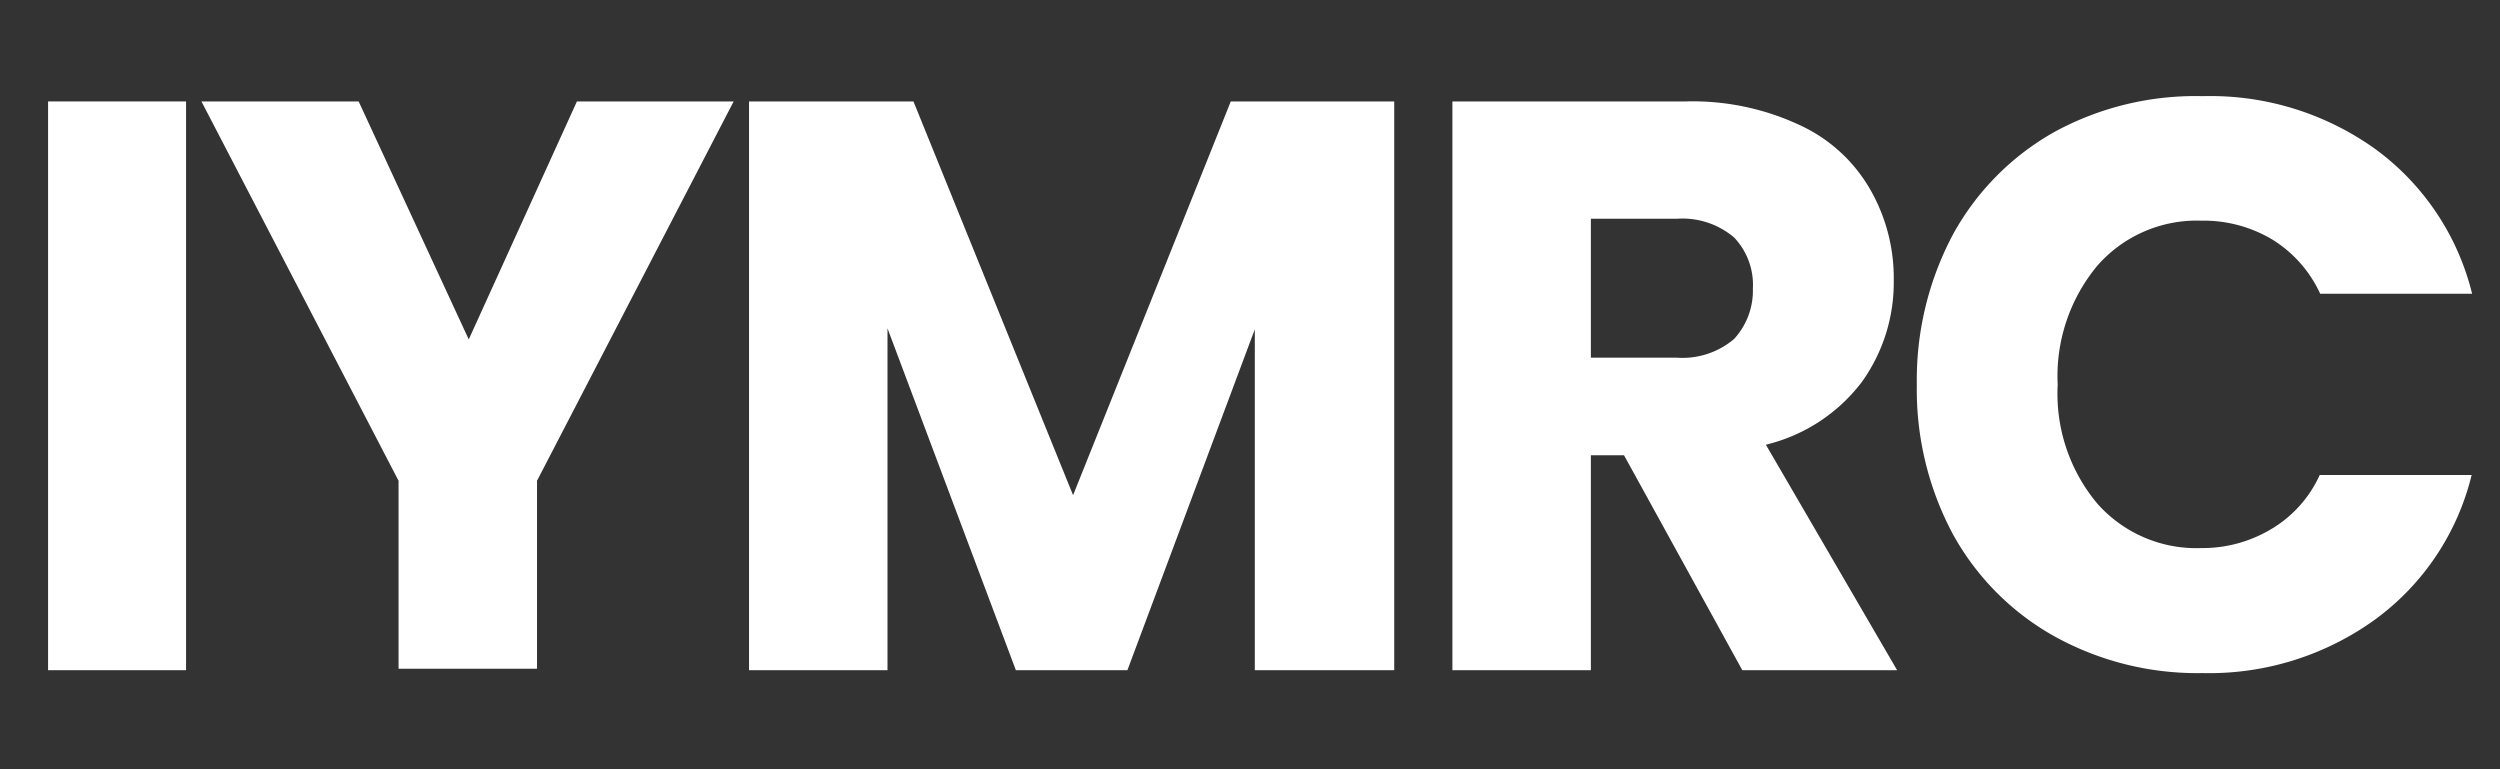 <svg id="Layer_1" data-name="Layer 1" xmlns="http://www.w3.org/2000/svg" viewBox="0 0 52 16"><rect x="0" y="0" width="52" height="16" fill="#333333" stroke="none"/><defs><style>.cls-1{fill:#fff;}</style></defs><path class="cls-1" d="M3.87,2.11V13.94H1V2.11Z"/><path class="cls-1" d="M15.26,2.11,11.17,10v3.91H8.29V10L4.19,2.11H7.46L9.75,7.06,12,2.11Z"/><path class="cls-1" d="M29,2.11V13.94H26.1V6.85l-2.65,7.09H21.13L18.46,6.83v7.11H15.58V2.11H19l3.32,8.19,3.28-8.19Z"/><path class="cls-1" d="M36.24,13.94,33.78,9.47h-.69v4.47H30.21V2.11h4.84a5.26,5.26,0,0,1,2.38.49A3.26,3.26,0,0,1,38.9,3.94a3.7,3.7,0,0,1,.49,1.89,3.55,3.55,0,0,1-.66,2.11,3.55,3.55,0,0,1-2,1.31l2.73,4.69Zm-3.15-6.5h1.79a1.66,1.66,0,0,0,1.19-.39A1.49,1.49,0,0,0,36.46,6a1.43,1.43,0,0,0-.39-1.06,1.66,1.66,0,0,0-1.19-.39H33.09Z"/><path class="cls-1" d="M40.62,4.88a5.45,5.45,0,0,1,2.12-2.14A6.13,6.13,0,0,1,45.81,2a5.89,5.89,0,0,1,3.61,1.11,5.29,5.29,0,0,1,2,3H48.26a2.59,2.59,0,0,0-1-1.13,2.78,2.78,0,0,0-1.47-.39,2.75,2.75,0,0,0-2.16.93A3.59,3.59,0,0,0,42.8,8a3.56,3.56,0,0,0,.82,2.47,2.75,2.75,0,0,0,2.16.93A2.78,2.78,0,0,0,47.25,11a2.51,2.51,0,0,0,1-1.12h3.16a5.26,5.26,0,0,1-2,3A5.89,5.89,0,0,1,45.81,14a6.13,6.13,0,0,1-3.07-.76,5.43,5.43,0,0,1-2.12-2.13A6.37,6.37,0,0,1,39.87,8,6.44,6.44,0,0,1,40.62,4.88Z"/></svg>
